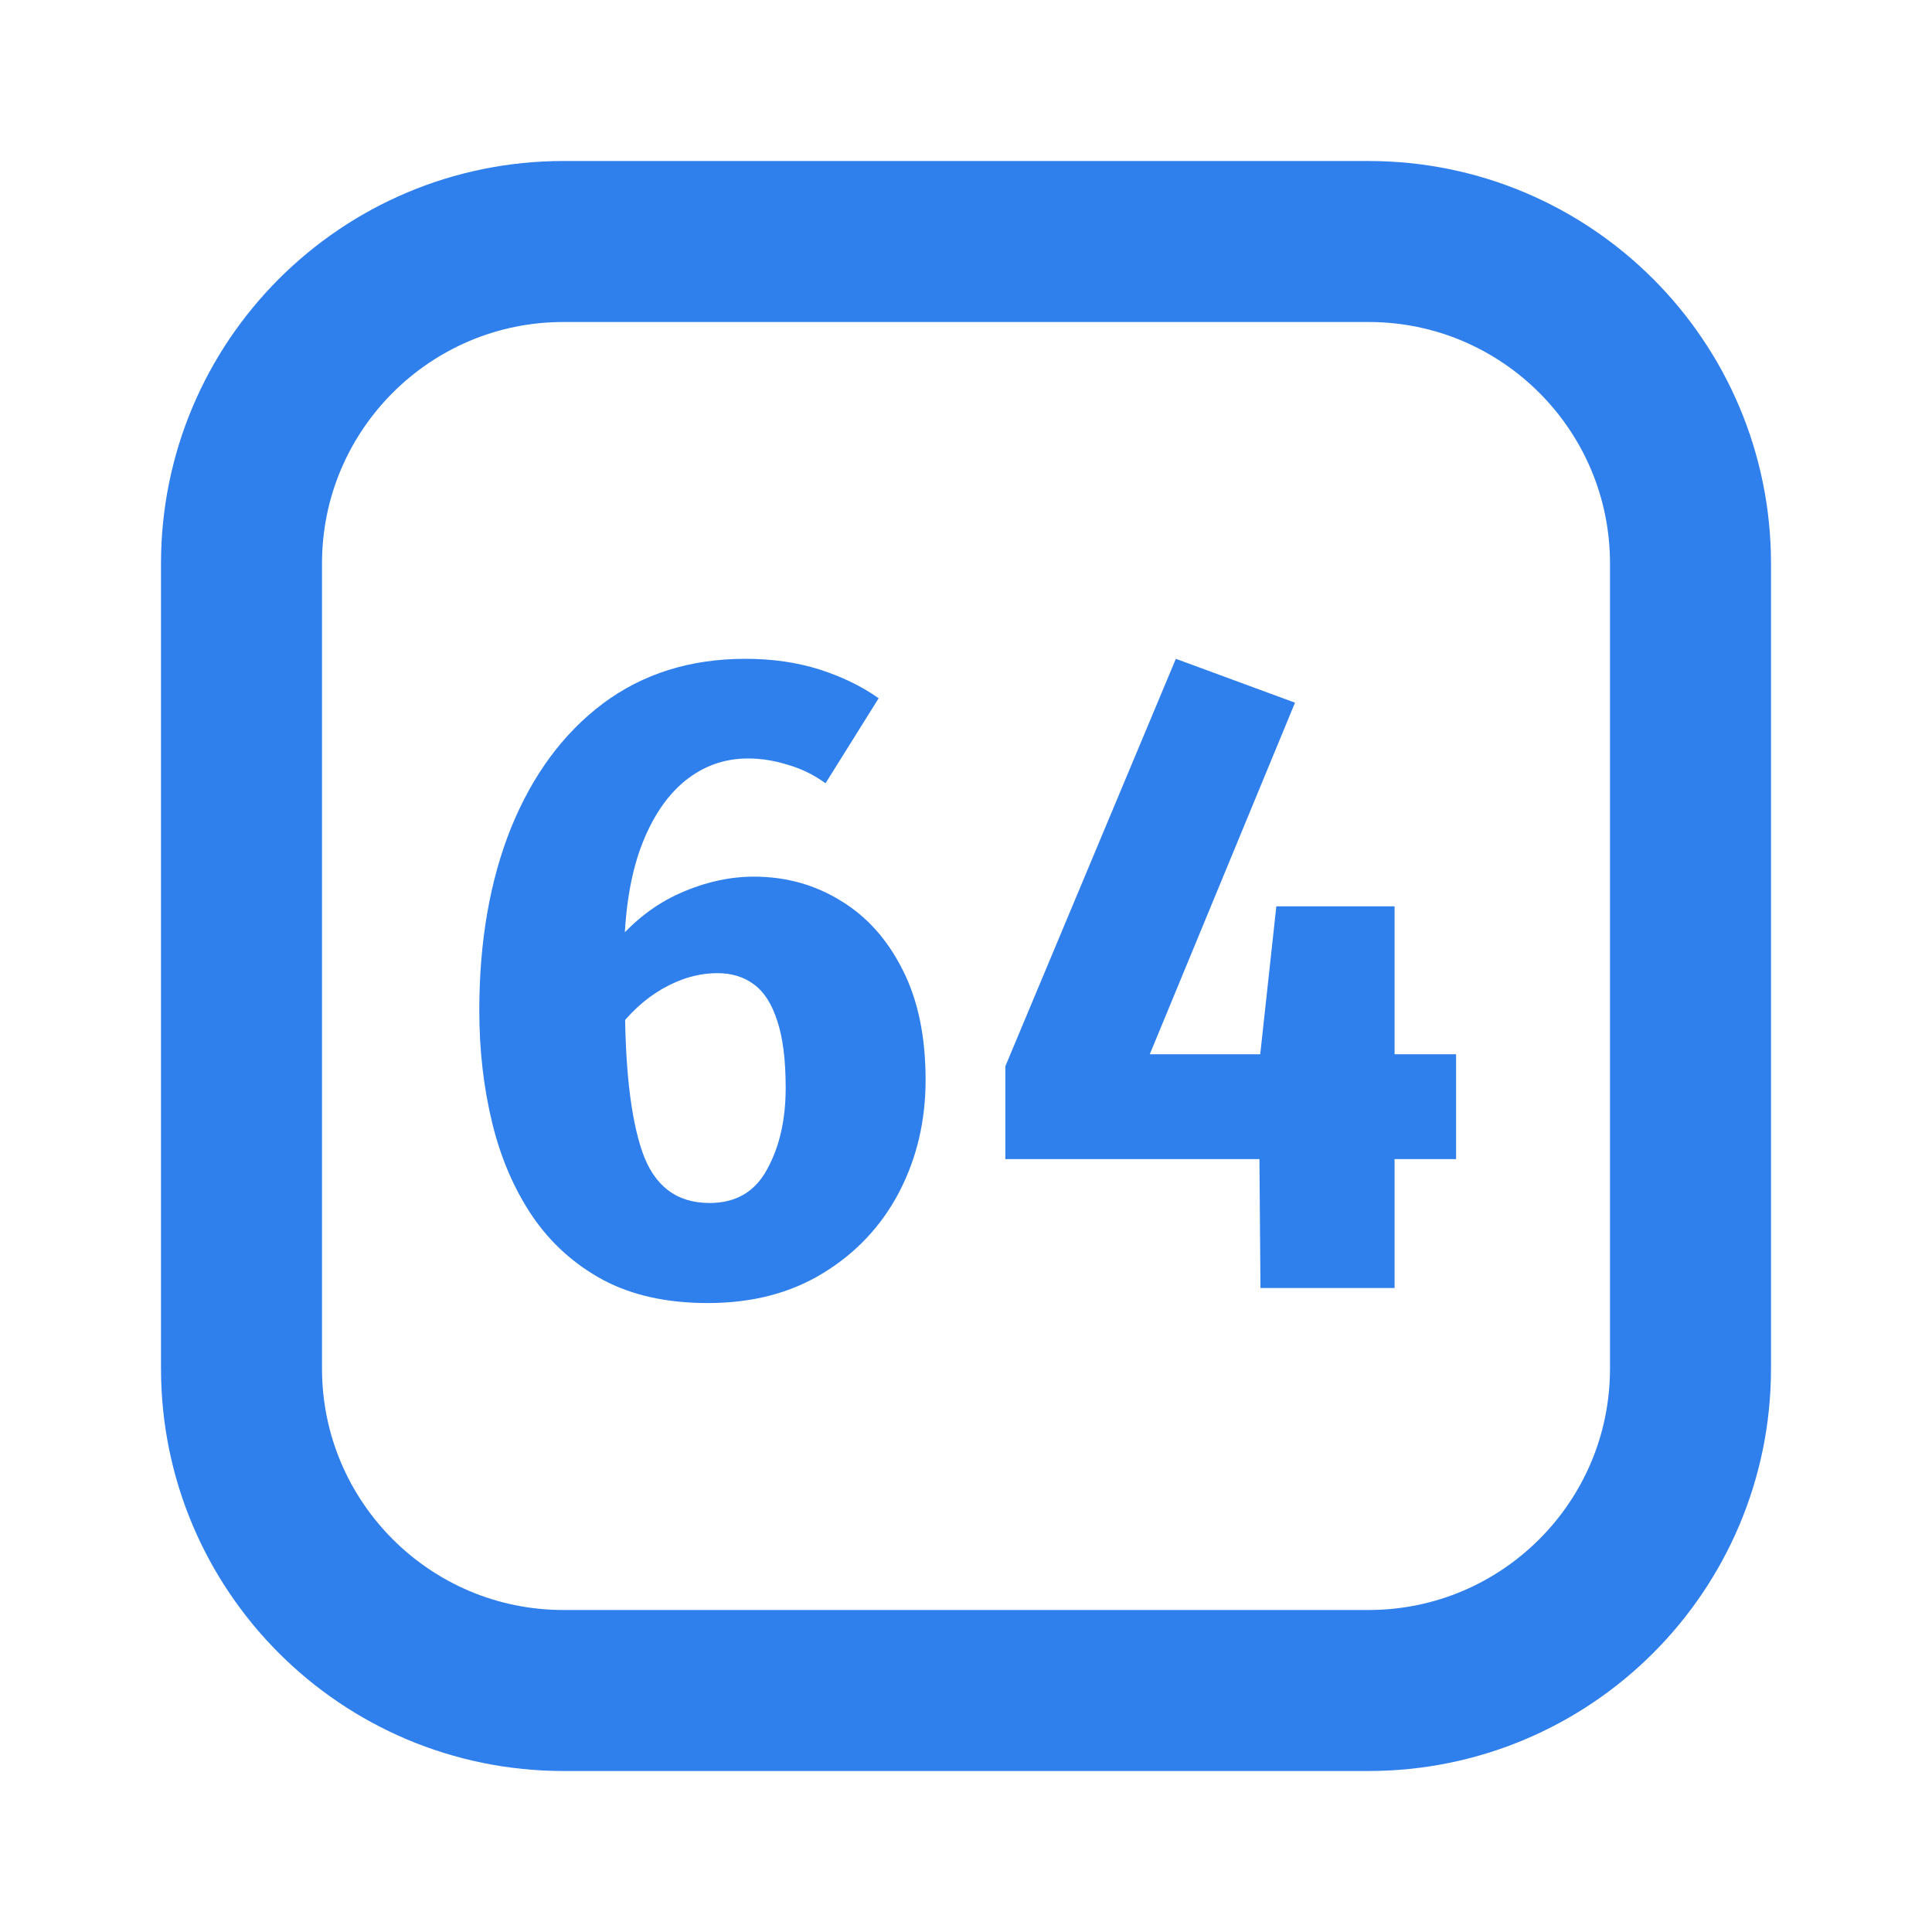<svg width="24" height="24" viewBox="0 0 24 24" fill="none" xmlns="http://www.w3.org/2000/svg">
<path d="M17 3H7C4.791 3 3 4.791 3 7V17C3 19.209 4.791 21 7 21H17C19.209 21 21 19.209 21 17V7C21 4.791 19.209 3 17 3Z" stroke="#2F80ED" stroke-width="2" stroke-linecap="round" stroke-linejoin="round"/>
<path d="M9.26 8.184C9.597 8.184 9.903 8.229 10.178 8.316C10.457 8.405 10.703 8.524 10.915 8.674L10.255 9.73C10.109 9.624 9.951 9.547 9.782 9.499C9.617 9.448 9.454 9.422 9.293 9.422C8.999 9.422 8.737 9.515 8.506 9.703C8.279 9.889 8.097 10.163 7.962 10.522C7.83 10.881 7.76 11.321 7.753 11.842L7.764 12.376C7.76 13.237 7.832 13.881 7.978 14.306C8.125 14.731 8.404 14.944 8.814 14.944C9.141 14.944 9.379 14.805 9.529 14.526C9.683 14.247 9.76 13.91 9.76 13.514C9.76 13.166 9.725 12.889 9.656 12.684C9.59 12.475 9.494 12.324 9.37 12.232C9.245 12.137 9.093 12.089 8.913 12.089C8.682 12.089 8.455 12.154 8.231 12.282C8.008 12.41 7.811 12.592 7.643 12.826L7.632 11.726C7.87 11.441 8.143 11.23 8.451 11.094C8.759 10.958 9.064 10.89 9.364 10.89C9.76 10.89 10.12 10.989 10.442 11.188C10.765 11.382 11.022 11.668 11.212 12.046C11.403 12.419 11.498 12.876 11.498 13.415C11.498 13.925 11.388 14.39 11.168 14.812C10.948 15.23 10.635 15.564 10.228 15.813C9.824 16.062 9.346 16.187 8.792 16.187C8.286 16.187 7.854 16.092 7.494 15.901C7.135 15.707 6.842 15.443 6.614 15.109C6.387 14.772 6.22 14.385 6.114 13.948C6.007 13.508 5.954 13.043 5.954 12.552C5.954 11.694 6.086 10.936 6.35 10.28C6.618 9.624 6.997 9.11 7.489 8.74C7.984 8.37 8.574 8.184 9.26 8.184ZM14.607 8.184L16.087 8.729L14.283 13.096H18.088V14.399H12.489V13.245L14.607 8.184ZM17.324 11.259V16H15.658L15.636 13.272L15.855 11.259H17.324Z" fill="#2F80ED"/>
</svg>
